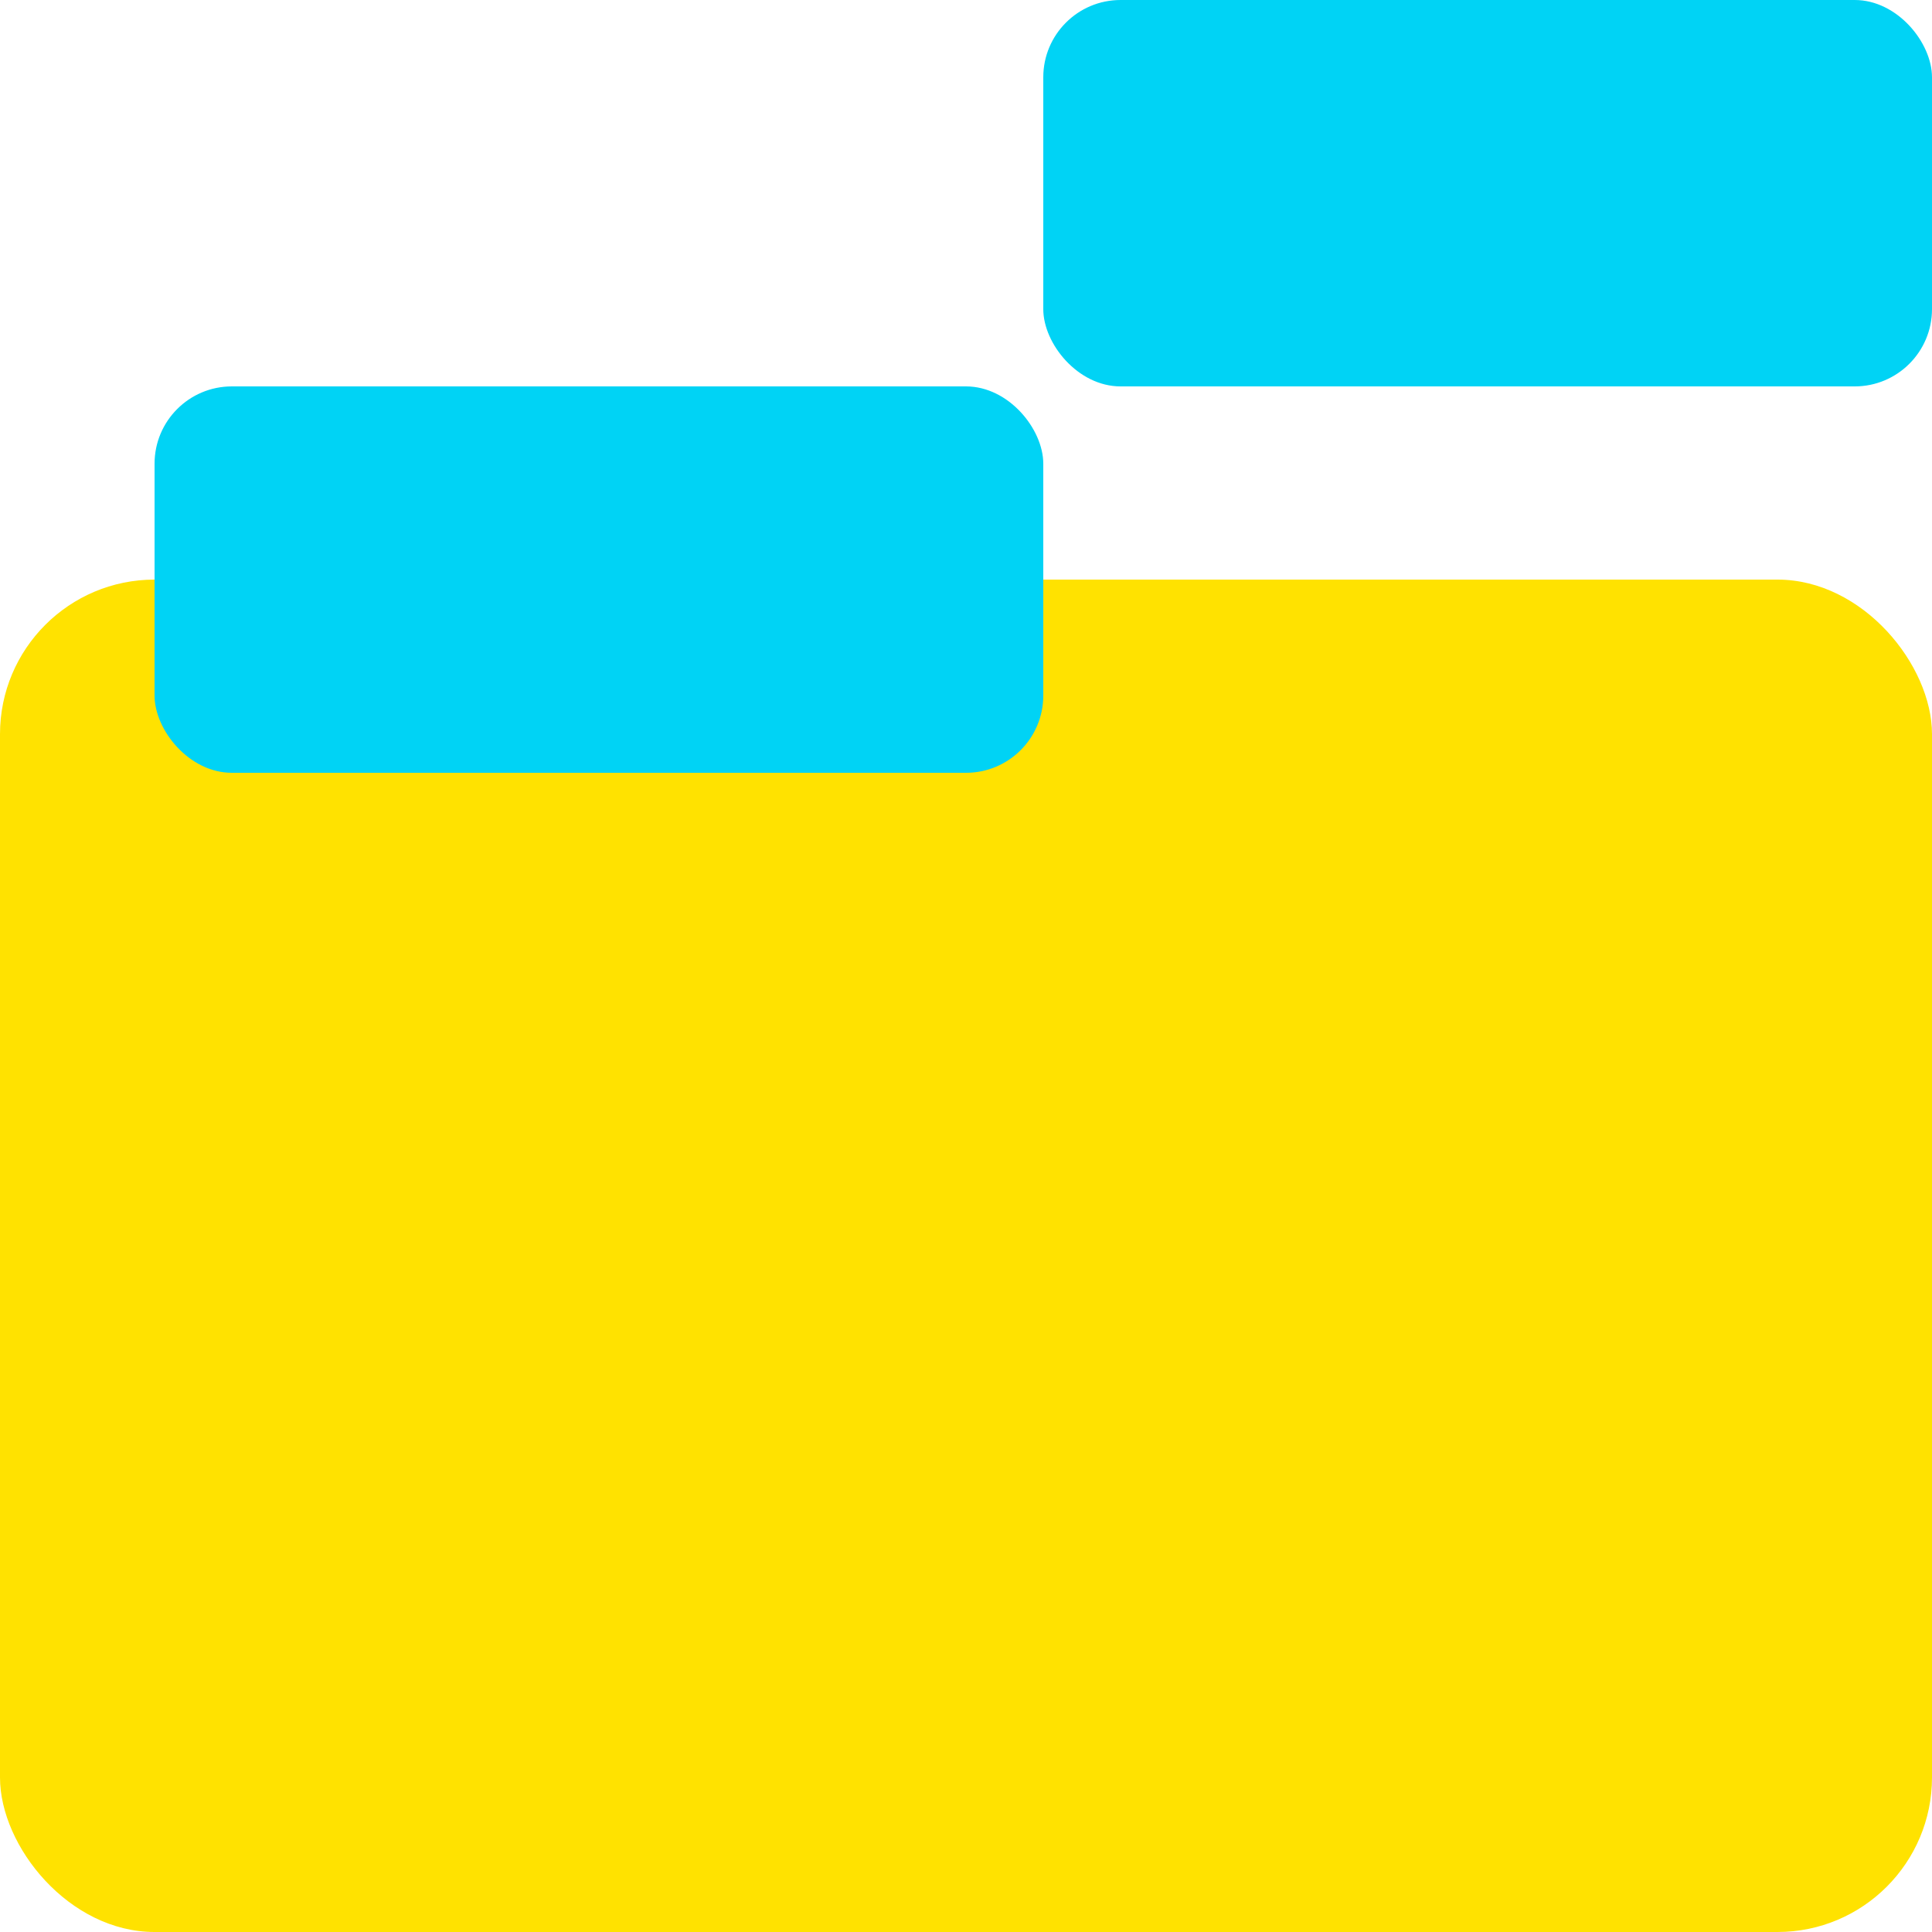<svg xmlns="http://www.w3.org/2000/svg" width="50" height="50" viewBox="0 0 50 50">
  <g id="PL-Position_file" data-name="PL-Position file" transform="translate(-403 -907)">
    <g id="Group_5358" data-name="Group 5358" transform="translate(403 921.598)">
      <rect id="Rectangle_3789" data-name="Rectangle 3789" width="50" height="35" rx="4" transform="translate(0 0.402)" fill="#ffe200"/>
    </g>
    <rect id="Rectangle_3801" data-name="Rectangle 3801" width="23" height="10" rx="2" transform="translate(430 907)" fill="#00d3f5" style="mix-blend-mode: multiply;isolation: isolate"/>
    <rect id="Rectangle_3855" data-name="Rectangle 3855" width="23" height="10" rx="2" transform="translate(407 917)" fill="#00d3f5" style="mix-blend-mode: multiply;isolation: isolate"/>
  </g>
</svg>
